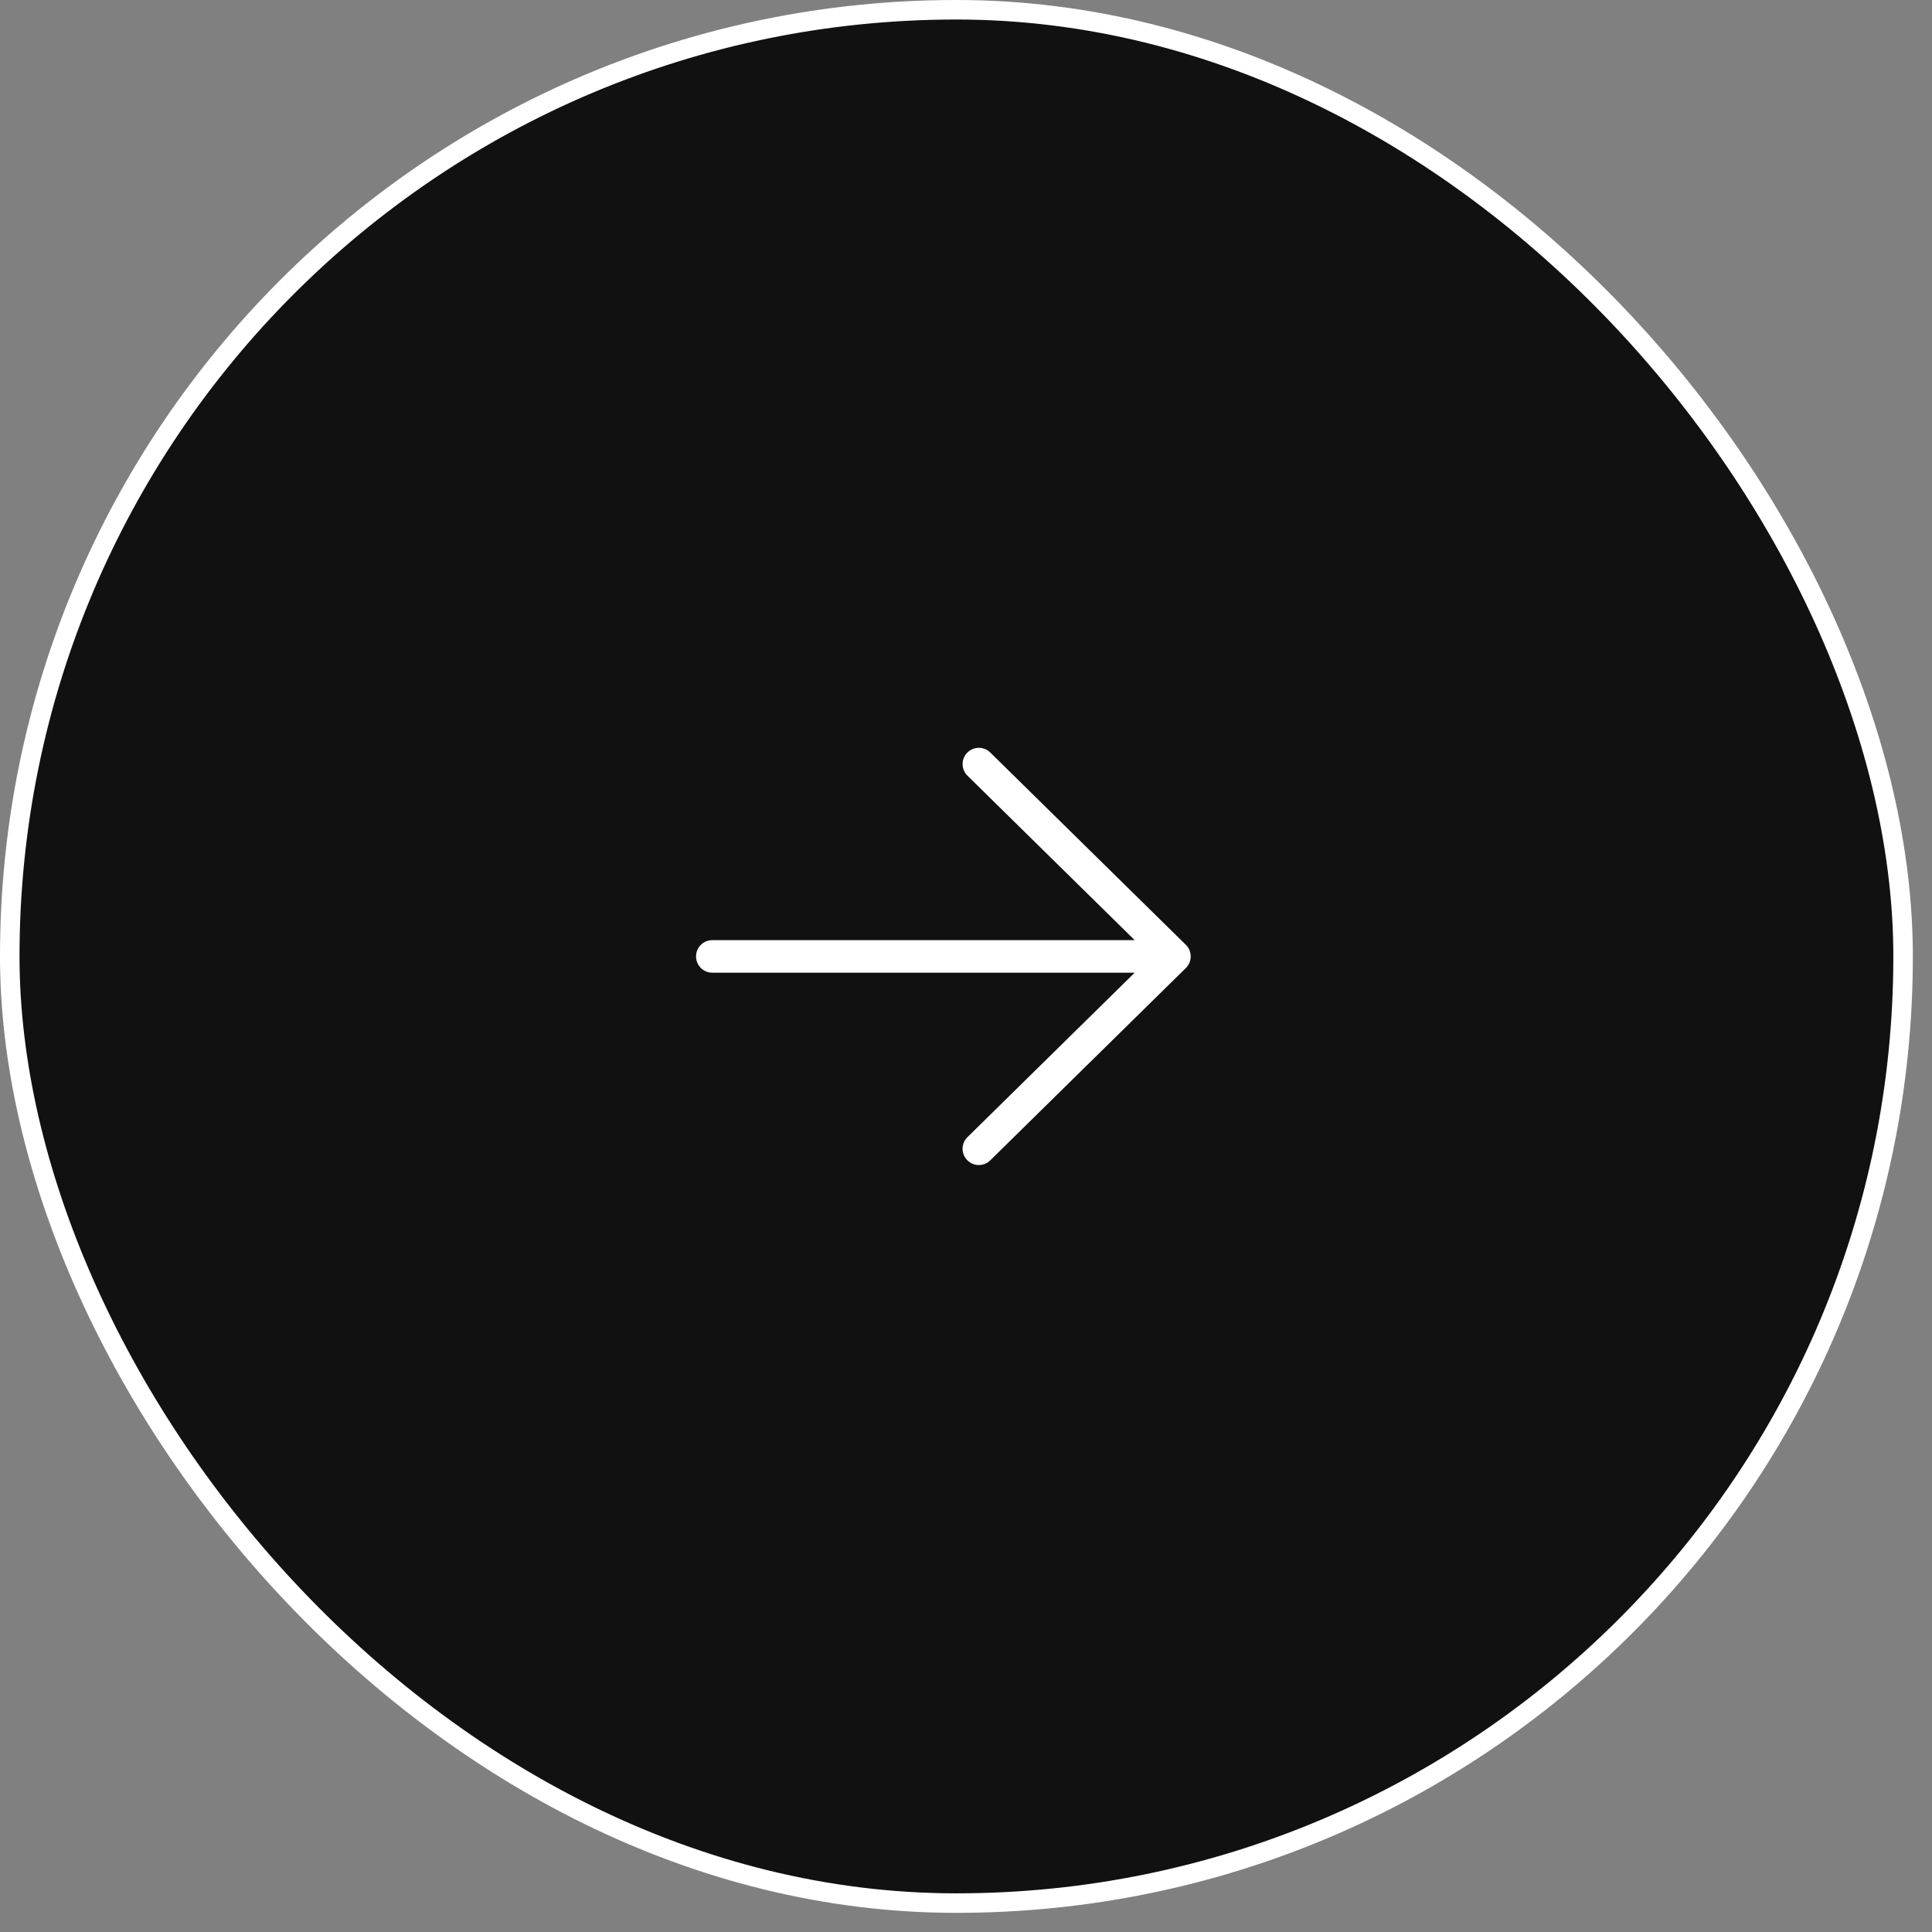 <?xml version="1.0" encoding="UTF-8"?> <svg xmlns="http://www.w3.org/2000/svg" width="99" height="99" viewBox="0 0 99 99" fill="none"><rect x="0" y="0" width="99" height="99" fill="#808080" stroke="none"/><rect x="0.5" y="0.5" width="97.019" height="97.019" rx="48.509" fill="#111111"></rect><rect x="0.5" y="0.5" width="97.019" height="97.019" rx="48.509" stroke="white"></rect><path d="M35.667 49.009C35.667 48.549 36.04 48.175 36.5 48.175L58.144 48.175L49.591 39.764C49.509 39.688 49.443 39.597 49.398 39.495C49.352 39.393 49.327 39.283 49.325 39.172C49.322 39.06 49.342 38.95 49.383 38.846C49.424 38.742 49.486 38.648 49.564 38.569C49.642 38.489 49.735 38.426 49.838 38.383C49.941 38.34 50.051 38.319 50.163 38.319C50.274 38.32 50.385 38.343 50.487 38.387C50.59 38.431 50.682 38.495 50.759 38.575L60.757 48.407L60.775 48.424C60.862 48.512 60.928 48.618 60.968 48.734C61.009 48.851 61.023 48.975 61.01 49.097C60.989 49.298 60.896 49.484 60.748 49.621L50.759 59.443C50.682 59.523 50.59 59.587 50.487 59.631C50.385 59.675 50.274 59.698 50.163 59.699C50.051 59.699 49.941 59.678 49.838 59.635C49.735 59.592 49.642 59.529 49.564 59.449C49.486 59.37 49.424 59.276 49.383 59.172C49.342 59.068 49.322 58.958 49.325 58.846C49.327 58.735 49.352 58.625 49.398 58.523C49.443 58.421 49.509 58.33 49.591 58.254L58.144 49.843L36.5 49.843C36.04 49.843 35.667 49.47 35.667 49.009Z" fill="white"></path></svg> 